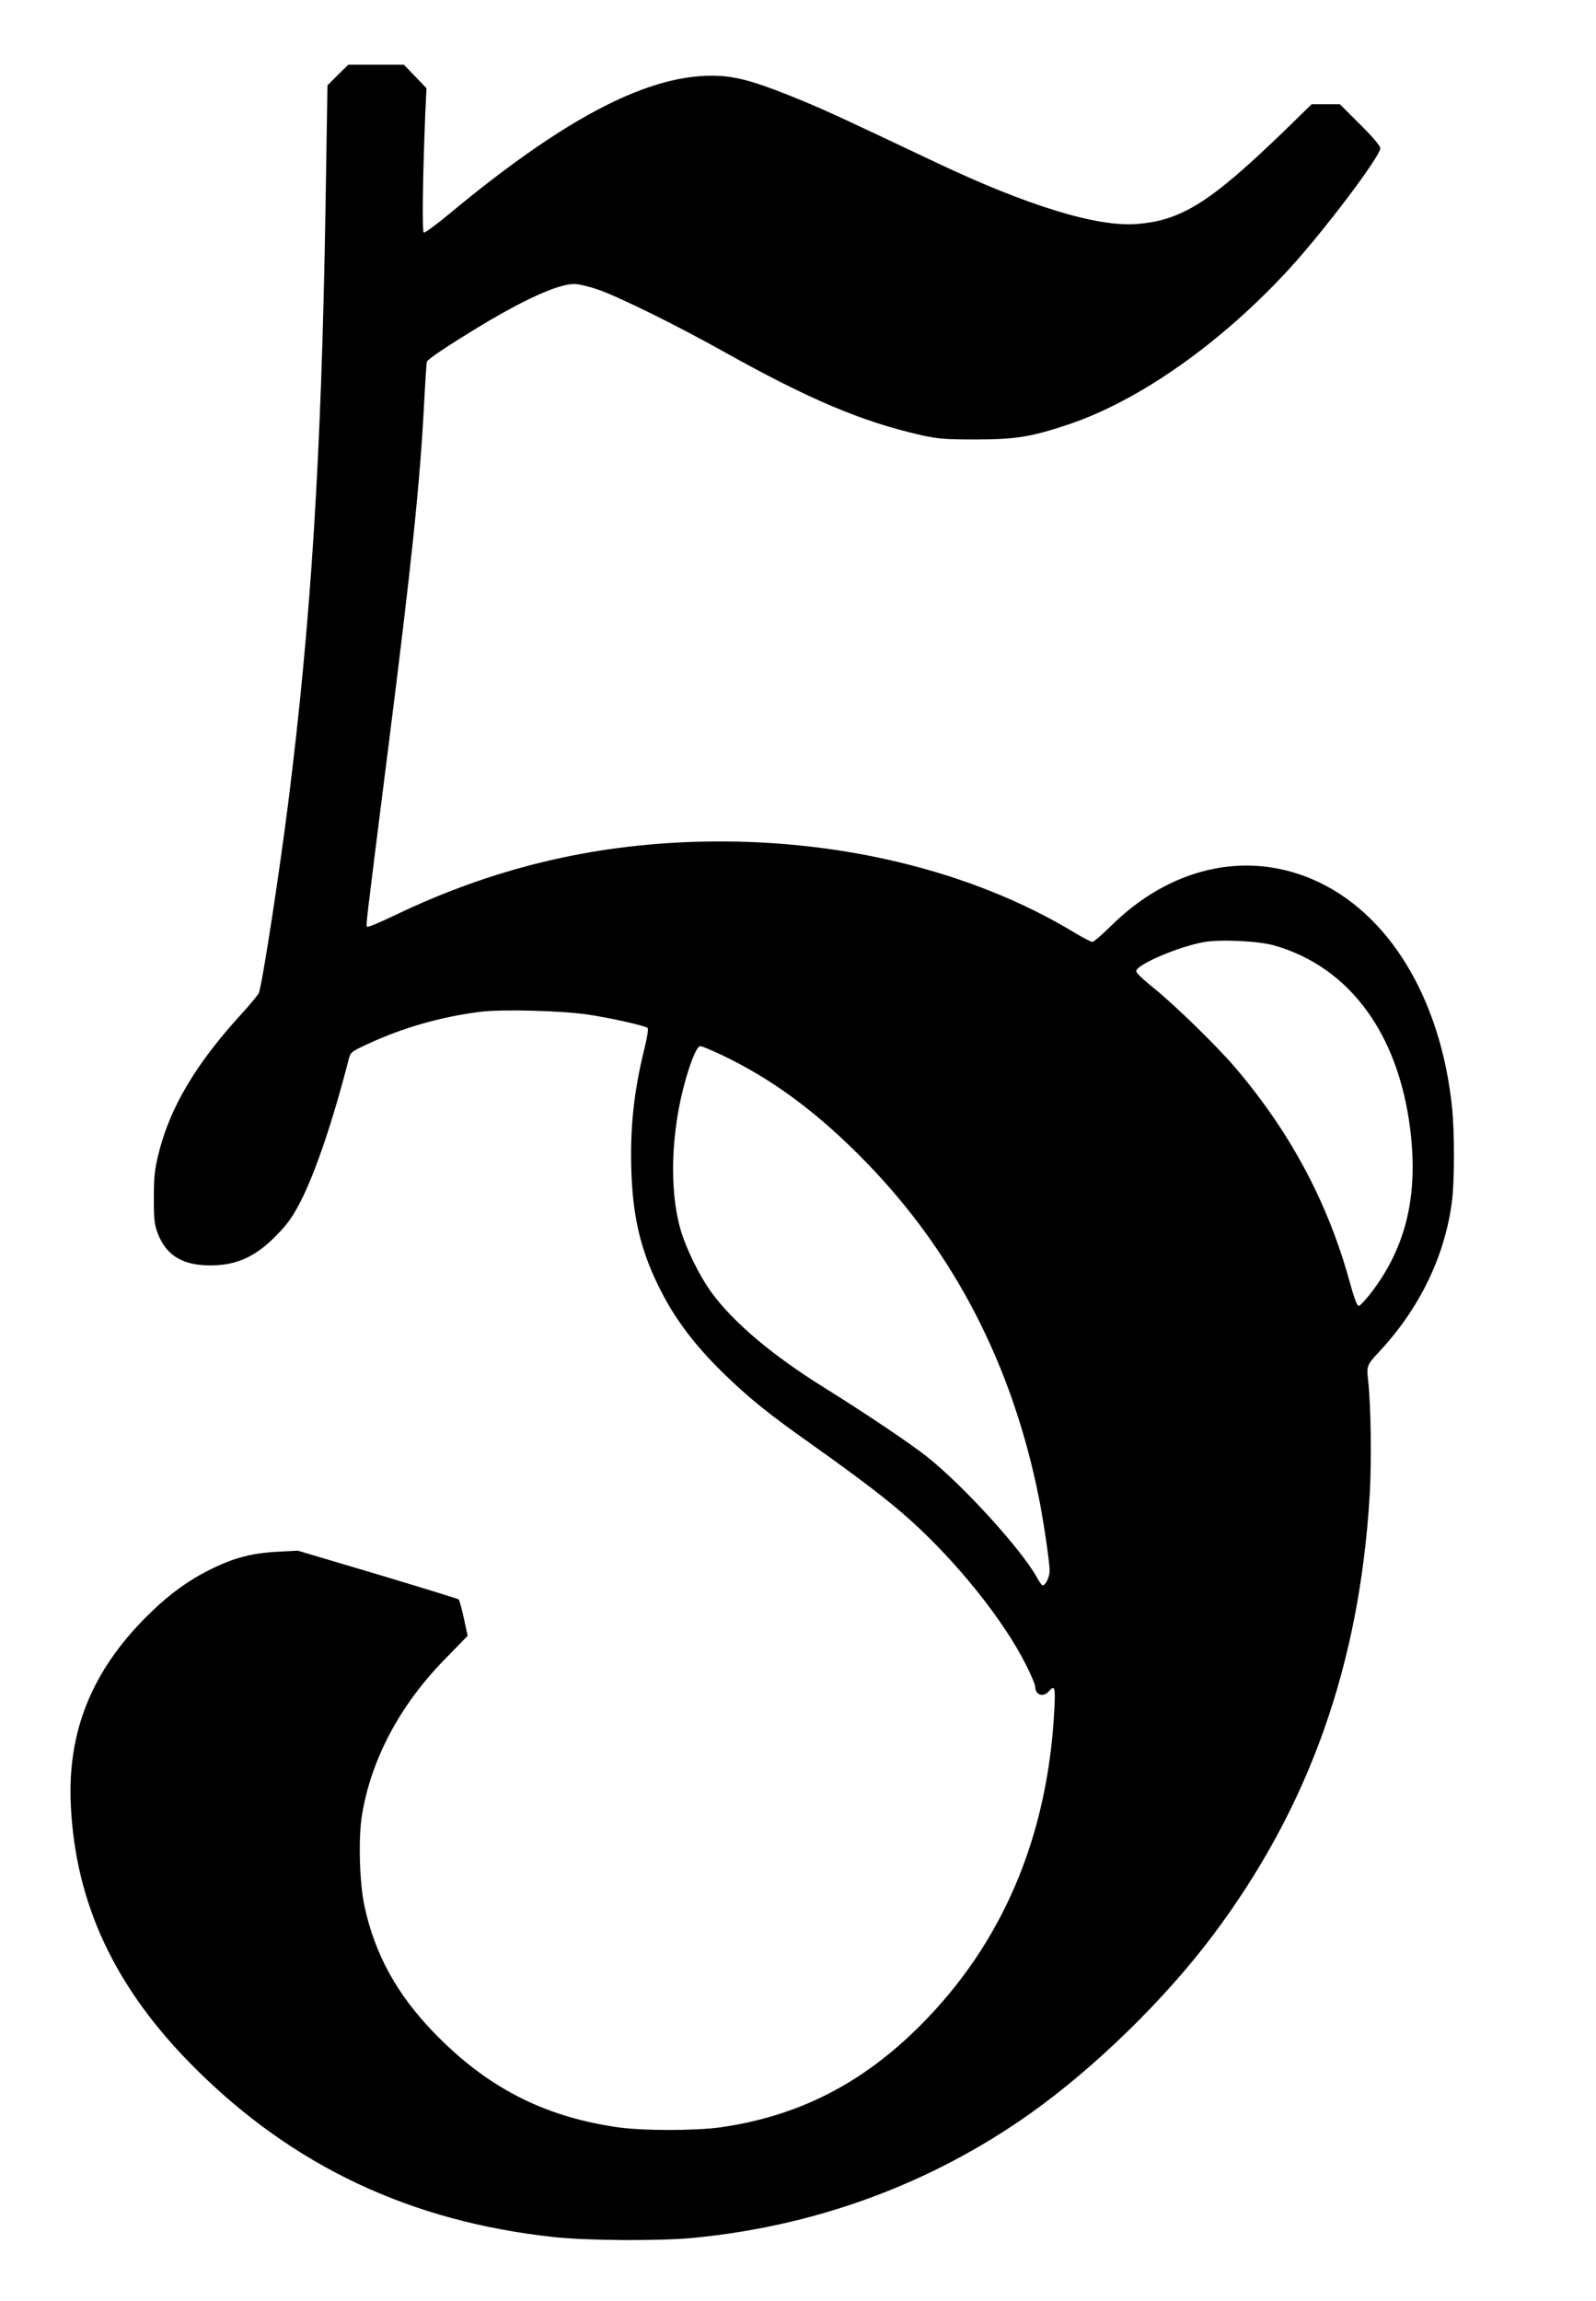 <?xml version="1.0" standalone="no"?>
<!DOCTYPE svg PUBLIC "-//W3C//DTD SVG 20010904//EN"
 "http://www.w3.org/TR/2001/REC-SVG-20010904/DTD/svg10.dtd">
<svg version="1.0" xmlns="http://www.w3.org/2000/svg"
 width="888pt" height="1280pt" viewBox="0 0 888 1280"
 preserveAspectRatio="xMidYMid meet">
<g transform="translate(0,1280) scale(0.1,-0.1)"
fill="#000000" stroke="none">
<path d="M1880 12383 l-58 -58 -11 -690 c-23 -1374 -80 -2288 -207 -3299 -50
-396 -145 -1014 -164 -1061 -5 -11 -50 -65 -100 -120 -250 -274 -393 -514
-457 -770 -23 -94 -27 -131 -27 -250 0 -122 3 -148 23 -200 47 -120 138 -175
291 -175 145 0 250 47 365 164 65 66 91 102 137 191 83 161 183 459 268 791
10 40 13 43 109 87 195 91 409 151 625 178 122 15 448 6 594 -15 129 -19 323
-63 335 -75 5 -5 -1 -50 -17 -113 -60 -243 -81 -441 -73 -688 9 -264 56 -453
169 -671 79 -154 188 -297 339 -445 147 -143 252 -228 494 -399 287 -204 432
-316 551 -423 260 -234 516 -554 640 -799 30 -58 54 -116 54 -127 0 -46 44
-61 75 -26 34 38 38 25 31 -106 -37 -705 -289 -1296 -746 -1753 -324 -324
-678 -504 -1110 -566 -141 -20 -441 -20 -579 1 -409 60 -723 222 -1017 526
-206 213 -328 435 -386 703 -28 130 -35 380 -14 507 51 309 208 607 458 864
l130 133 -21 98 c-12 54 -25 101 -29 105 -4 3 -207 66 -451 139 l-444 132
-111 -6 c-142 -7 -246 -34 -372 -97 -129 -63 -244 -148 -364 -269 -301 -303
-435 -637 -416 -1041 25 -550 245 -1020 686 -1461 549 -550 1204 -859 2004
-945 181 -20 583 -22 766 -5 689 65 1329 301 1880 691 360 255 752 637 1020
995 534 712 815 1503 871 2450 11 194 7 491 -9 637 -9 78 -7 84 62 158 226
242 367 535 405 840 14 108 14 378 1 511 -62 616 -356 1098 -780 1278 -376
160 -795 62 -1121 -263 -48 -47 -93 -86 -101 -86 -8 0 -53 23 -99 51 -571 346
-1321 527 -2094 506 -598 -16 -1146 -149 -1688 -409 -81 -39 -150 -68 -154
-64 -8 7 -10 -12 111 946 136 1071 184 1532 206 1970 6 118 13 220 15 227 5
15 111 86 292 196 253 153 439 237 529 237 23 0 82 -14 131 -31 116 -40 438
-199 688 -339 486 -272 781 -397 1115 -472 91 -20 132 -23 300 -23 218 0 307
14 510 82 398 132 857 456 1237 871 194 213 502 621 503 667 0 13 -42 63 -113
133 l-112 112 -79 0 -78 0 -156 -152 c-406 -392 -566 -494 -814 -514 -221 -19
-612 101 -1122 343 -498 236 -590 279 -731 338 -248 103 -363 138 -480 143
-372 16 -839 -223 -1494 -767 -73 -61 -138 -108 -143 -105 -10 7 -6 304 8 656
l7 147 -63 66 -63 65 -155 0 -154 0 -58 -57z m5210 -4843 c416 -119 689 -487
756 -1020 46 -366 -21 -652 -211 -904 -34 -45 -67 -81 -75 -81 -10 0 -26 44
-51 135 -121 441 -332 835 -640 1195 -103 120 -342 353 -457 444 -58 47 -92
80 -90 90 7 37 239 136 378 160 91 16 303 6 390 -19z m-3077 -608 c286 -136
540 -324 807 -599 490 -504 811 -1126 959 -1859 26 -128 61 -364 61 -412 0
-35 -22 -82 -39 -82 -4 0 -18 19 -31 43 -86 156 -408 510 -610 671 -90 72
-346 244 -577 388 -283 176 -499 358 -621 523 -68 92 -145 247 -177 360 -63
224 -51 548 31 833 33 114 63 182 81 182 8 0 60 -22 116 -48z"/>
</g>
</svg>
